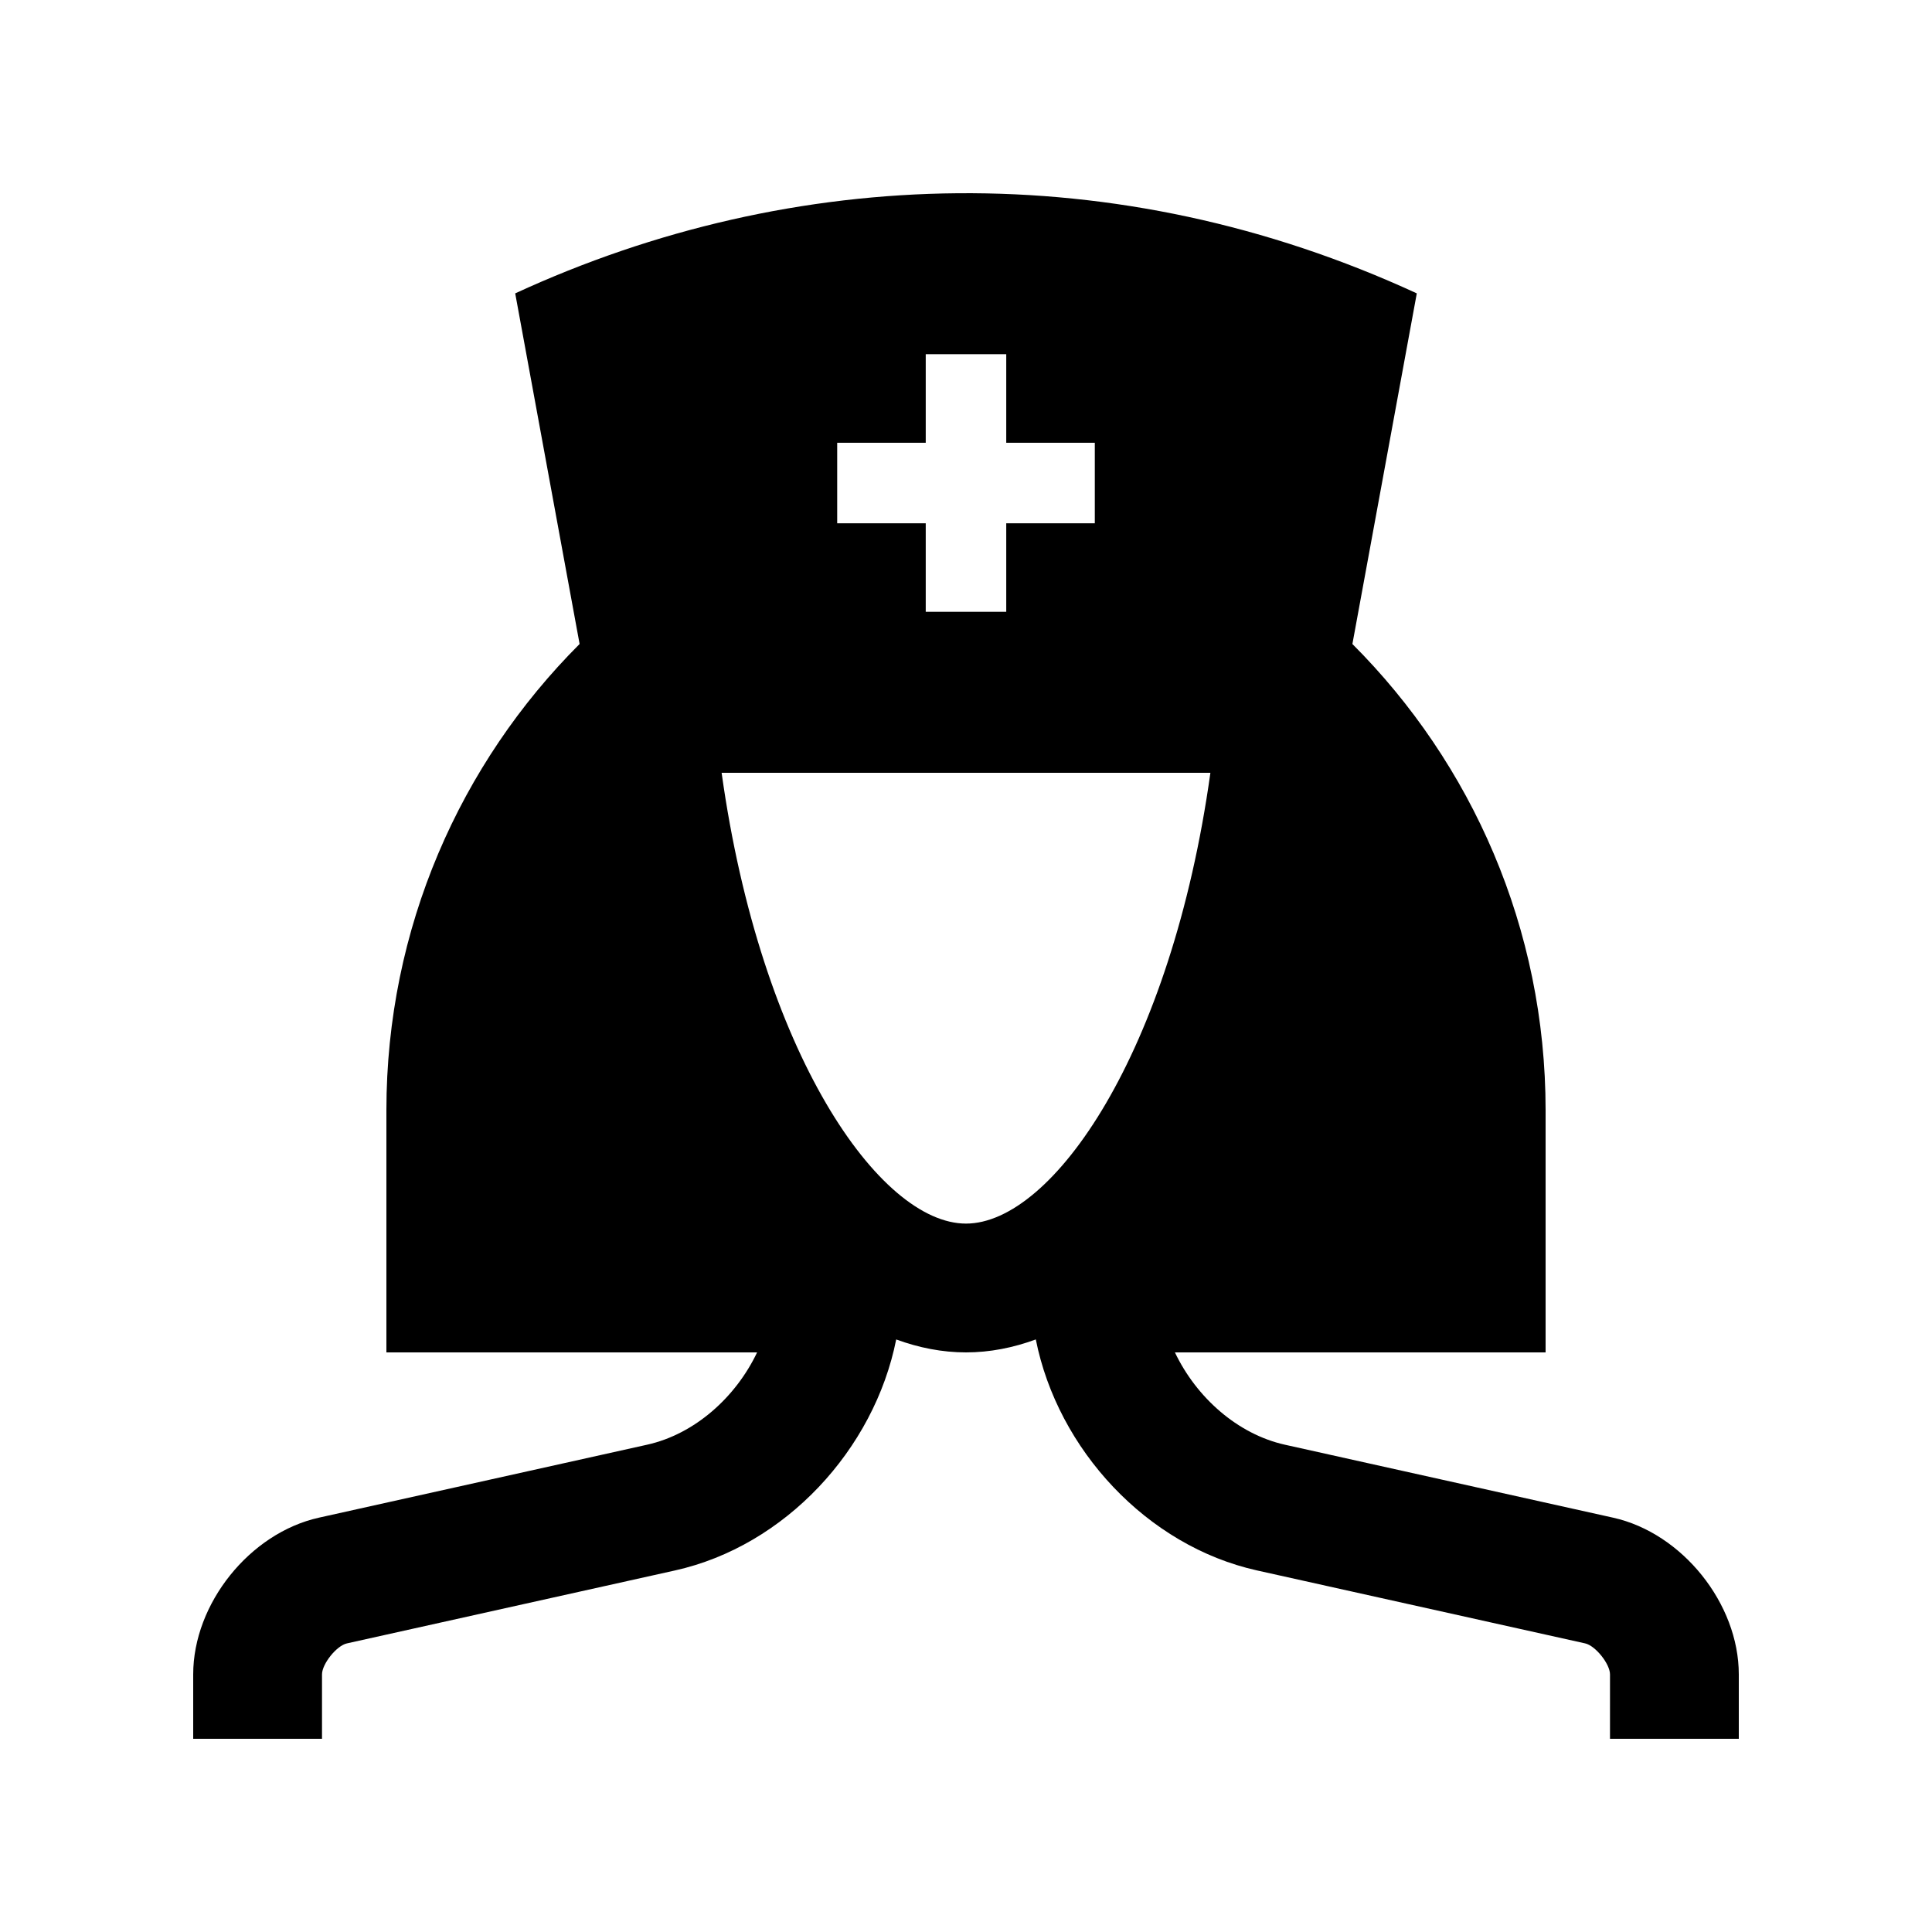 <svg version="1.0" xmlns="http://www.w3.org/2000/svg" width="100" height="100" xml:space="preserve"><path d="m83.496 78.555-16.985-3.776c-2.461-.547-4.59-2.454-5.697-4.778H80V57.468c0-9.422-3.822-17.956-10-24.134l3.333-18.149c-15.56-7.174-32.252-6.646-46.666 0L30 33.333c-6.179 6.179-10 14.712-10 24.134V70h19.187c-1.105 2.324-3.232 4.231-5.693 4.778l-16.986 3.776C12.93 79.349 10 83.001 10 86.667V90h6.667v-3.333c0-.544.755-1.488 1.289-1.605l16.979-3.775c5.705-1.267 10.319-6.26 11.452-11.957 1.172.429 2.38.67 3.613.67 1.237 0 2.441-.241 3.613-.671 1.133 5.697 5.752 10.69 11.452 11.957l16.979 3.775c.534.117 1.289 1.062 1.289 1.605V90H90v-3.333c0-3.666-2.93-7.318-6.504-8.112zM43.333 22.917h4.583v-4.583h4.167v4.583h4.584v4.167h-4.584v4.583h-4.167v-4.583h-4.583v-4.167zM50 63.333c-4.479 0-10.627-8.834-12.649-23.333H62.65C60.628 54.499 54.482 63.333 50 63.333z"/></svg>